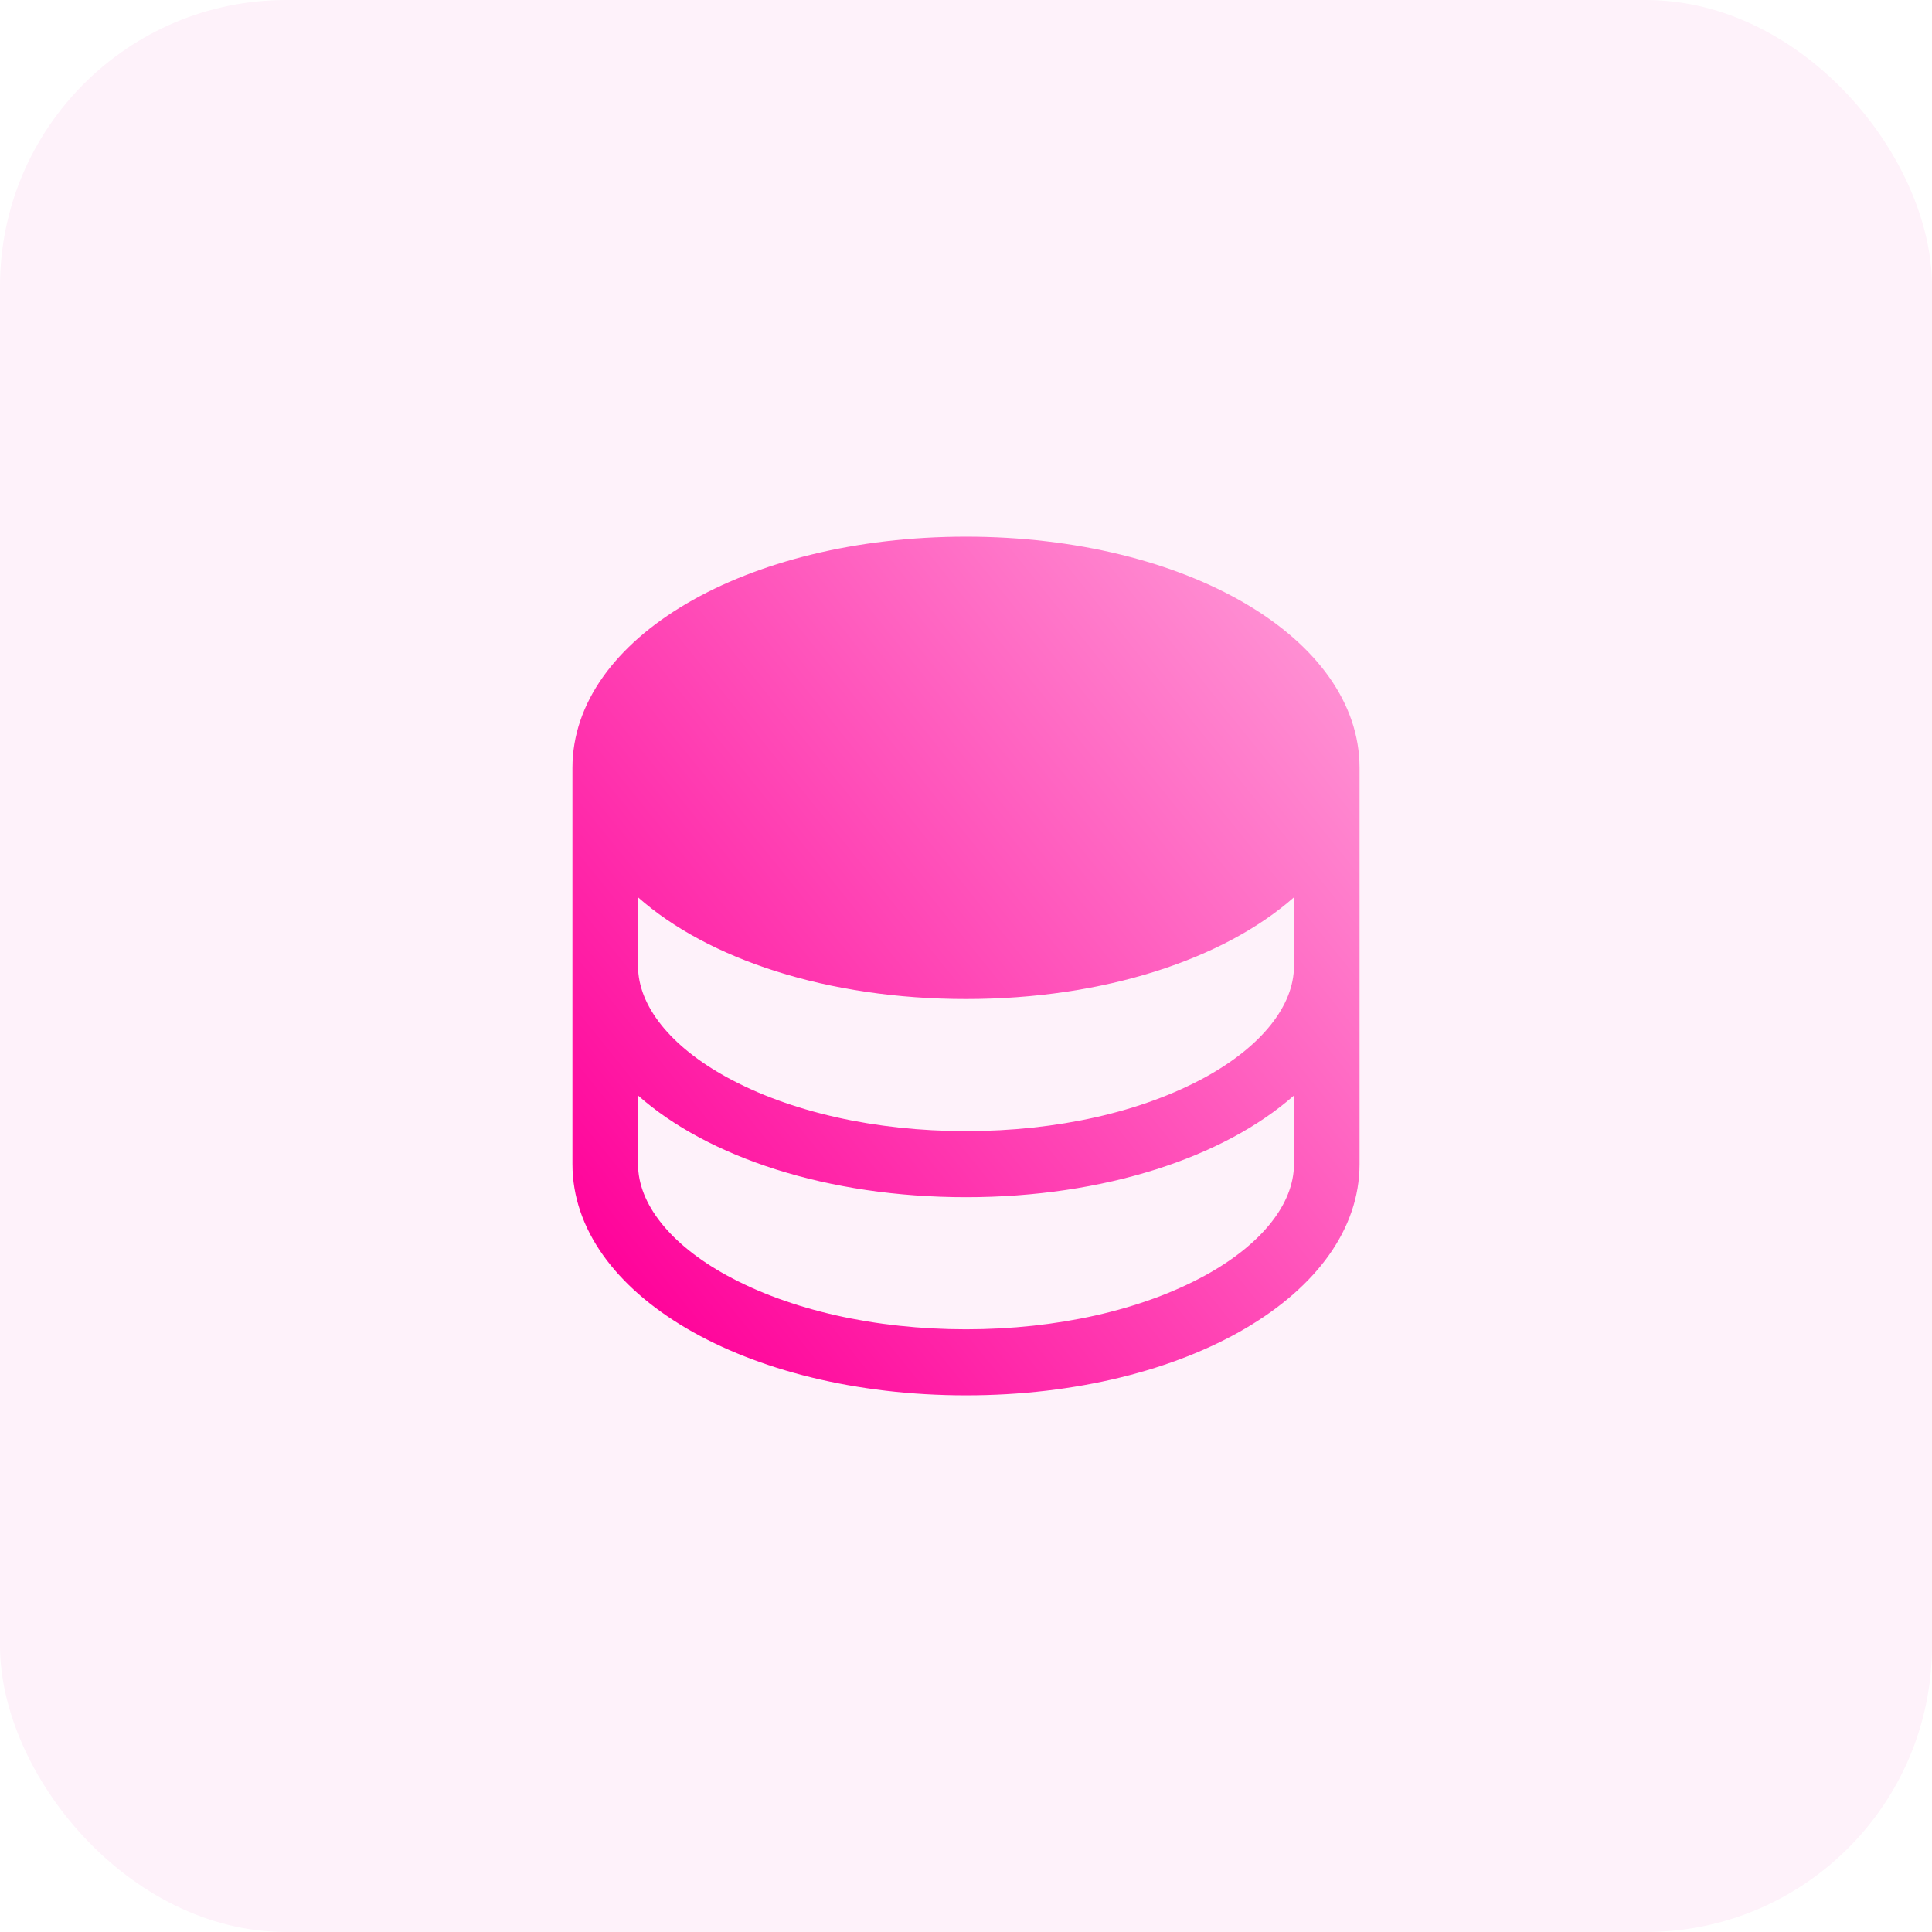 <svg width="54" height="54" viewBox="0 0 54 54" fill="none" xmlns="http://www.w3.org/2000/svg">
<rect width="54" height="54" rx="8" fill="#FEF2FA"/>
<g filter="url(#filter0_n_6623_7641)">
<path d="M27 15C20.832 15 16 17.838 16 21.462V32.538C16 36.161 20.832 39 27 39C33.168 39 38 36.161 38 32.538V21.462C38 17.838 33.168 15 27 15ZM36.167 27C36.167 28.11 35.264 29.242 33.691 30.106C31.919 31.079 29.543 31.615 27 31.615C24.457 31.615 22.081 31.079 20.309 30.106C18.736 29.242 17.833 28.11 17.833 27V25.08C19.788 26.811 23.131 27.923 27 27.923C30.869 27.923 34.212 26.806 36.167 25.08V27ZM33.691 35.645C31.919 36.617 29.543 37.154 27 37.154C24.457 37.154 22.081 36.617 20.309 35.645C18.736 34.78 17.833 33.648 17.833 32.538V30.619C19.788 32.349 23.131 33.462 27 33.462C30.869 33.462 34.212 32.345 36.167 30.619V32.538C36.167 33.648 35.264 34.78 33.691 35.645Z" fill="url(#paint0_linear_6623_7641)"/>
</g>
<defs>
<filter id="filter0_n_6623_7641" x="16" y="15" width="22" height="24" filterUnits="userSpaceOnUse" color-interpolation-filters="sRGB">
<feFlood flood-opacity="0" result="BackgroundImageFix"/>
<feBlend mode="normal" in="SourceGraphic" in2="BackgroundImageFix" result="shape"/>
<feTurbulence type="fractalNoise" baseFrequency="5 5" stitchTiles="stitch" numOctaves="3" result="noise" seed="5166" />
<feColorMatrix in="noise" type="luminanceToAlpha" result="alphaNoise" />
<feComponentTransfer in="alphaNoise" result="coloredNoise1">
<feFuncA type="discrete" tableValues="1 1 1 1 1 1 1 1 1 1 1 1 1 1 1 1 1 1 1 1 1 1 1 1 1 1 1 1 1 1 1 1 1 1 1 1 1 1 1 1 1 1 1 1 1 1 1 1 1 1 1 0 0 0 0 0 0 0 0 0 0 0 0 0 0 0 0 0 0 0 0 0 0 0 0 0 0 0 0 0 0 0 0 0 0 0 0 0 0 0 0 0 0 0 0 0 0 0 0 0 "/>
</feComponentTransfer>
<feComposite operator="in" in2="shape" in="coloredNoise1" result="noise1Clipped" />
<feComponentTransfer in="alphaNoise" result="coloredNoise2">
<feFuncA type="discrete" tableValues="0 0 0 0 0 0 0 0 0 0 0 0 0 0 0 0 0 0 0 0 0 0 0 0 0 0 0 0 0 0 0 0 0 0 0 0 0 0 0 0 0 0 0 0 0 0 0 0 0 1 1 1 1 1 1 1 1 1 1 1 1 1 1 1 1 1 1 1 1 1 1 1 1 1 1 1 1 1 1 1 1 1 1 1 1 1 1 1 1 1 1 1 1 1 1 1 1 1 1 1 "/>
</feComponentTransfer>
<feComposite operator="in" in2="shape" in="coloredNoise2" result="noise2Clipped" />
<feFlood flood-color="rgba(255, 255, 255, 0.2)" result="color1Flood" />
<feComposite operator="in" in2="noise1Clipped" in="color1Flood" result="color1" />
<feFlood flood-color="rgba(255, 0, 153, 0.2)" result="color2Flood" />
<feComposite operator="in" in2="noise2Clipped" in="color2Flood" result="color2" />
<feMerge result="effect1_noise_6623_7641">
<feMergeNode in="shape" />
<feMergeNode in="color1" />
<feMergeNode in="color2" />
</feMerge>
</filter>
<linearGradient id="paint0_linear_6623_7641" x1="19.167" y1="39" x2="40.366" y2="21.891" gradientUnits="userSpaceOnUse">
<stop stop-color="#FF0099"/>
<stop offset="1" stop-color="#FF92D4"/>
</linearGradient>
</defs>
</svg>
